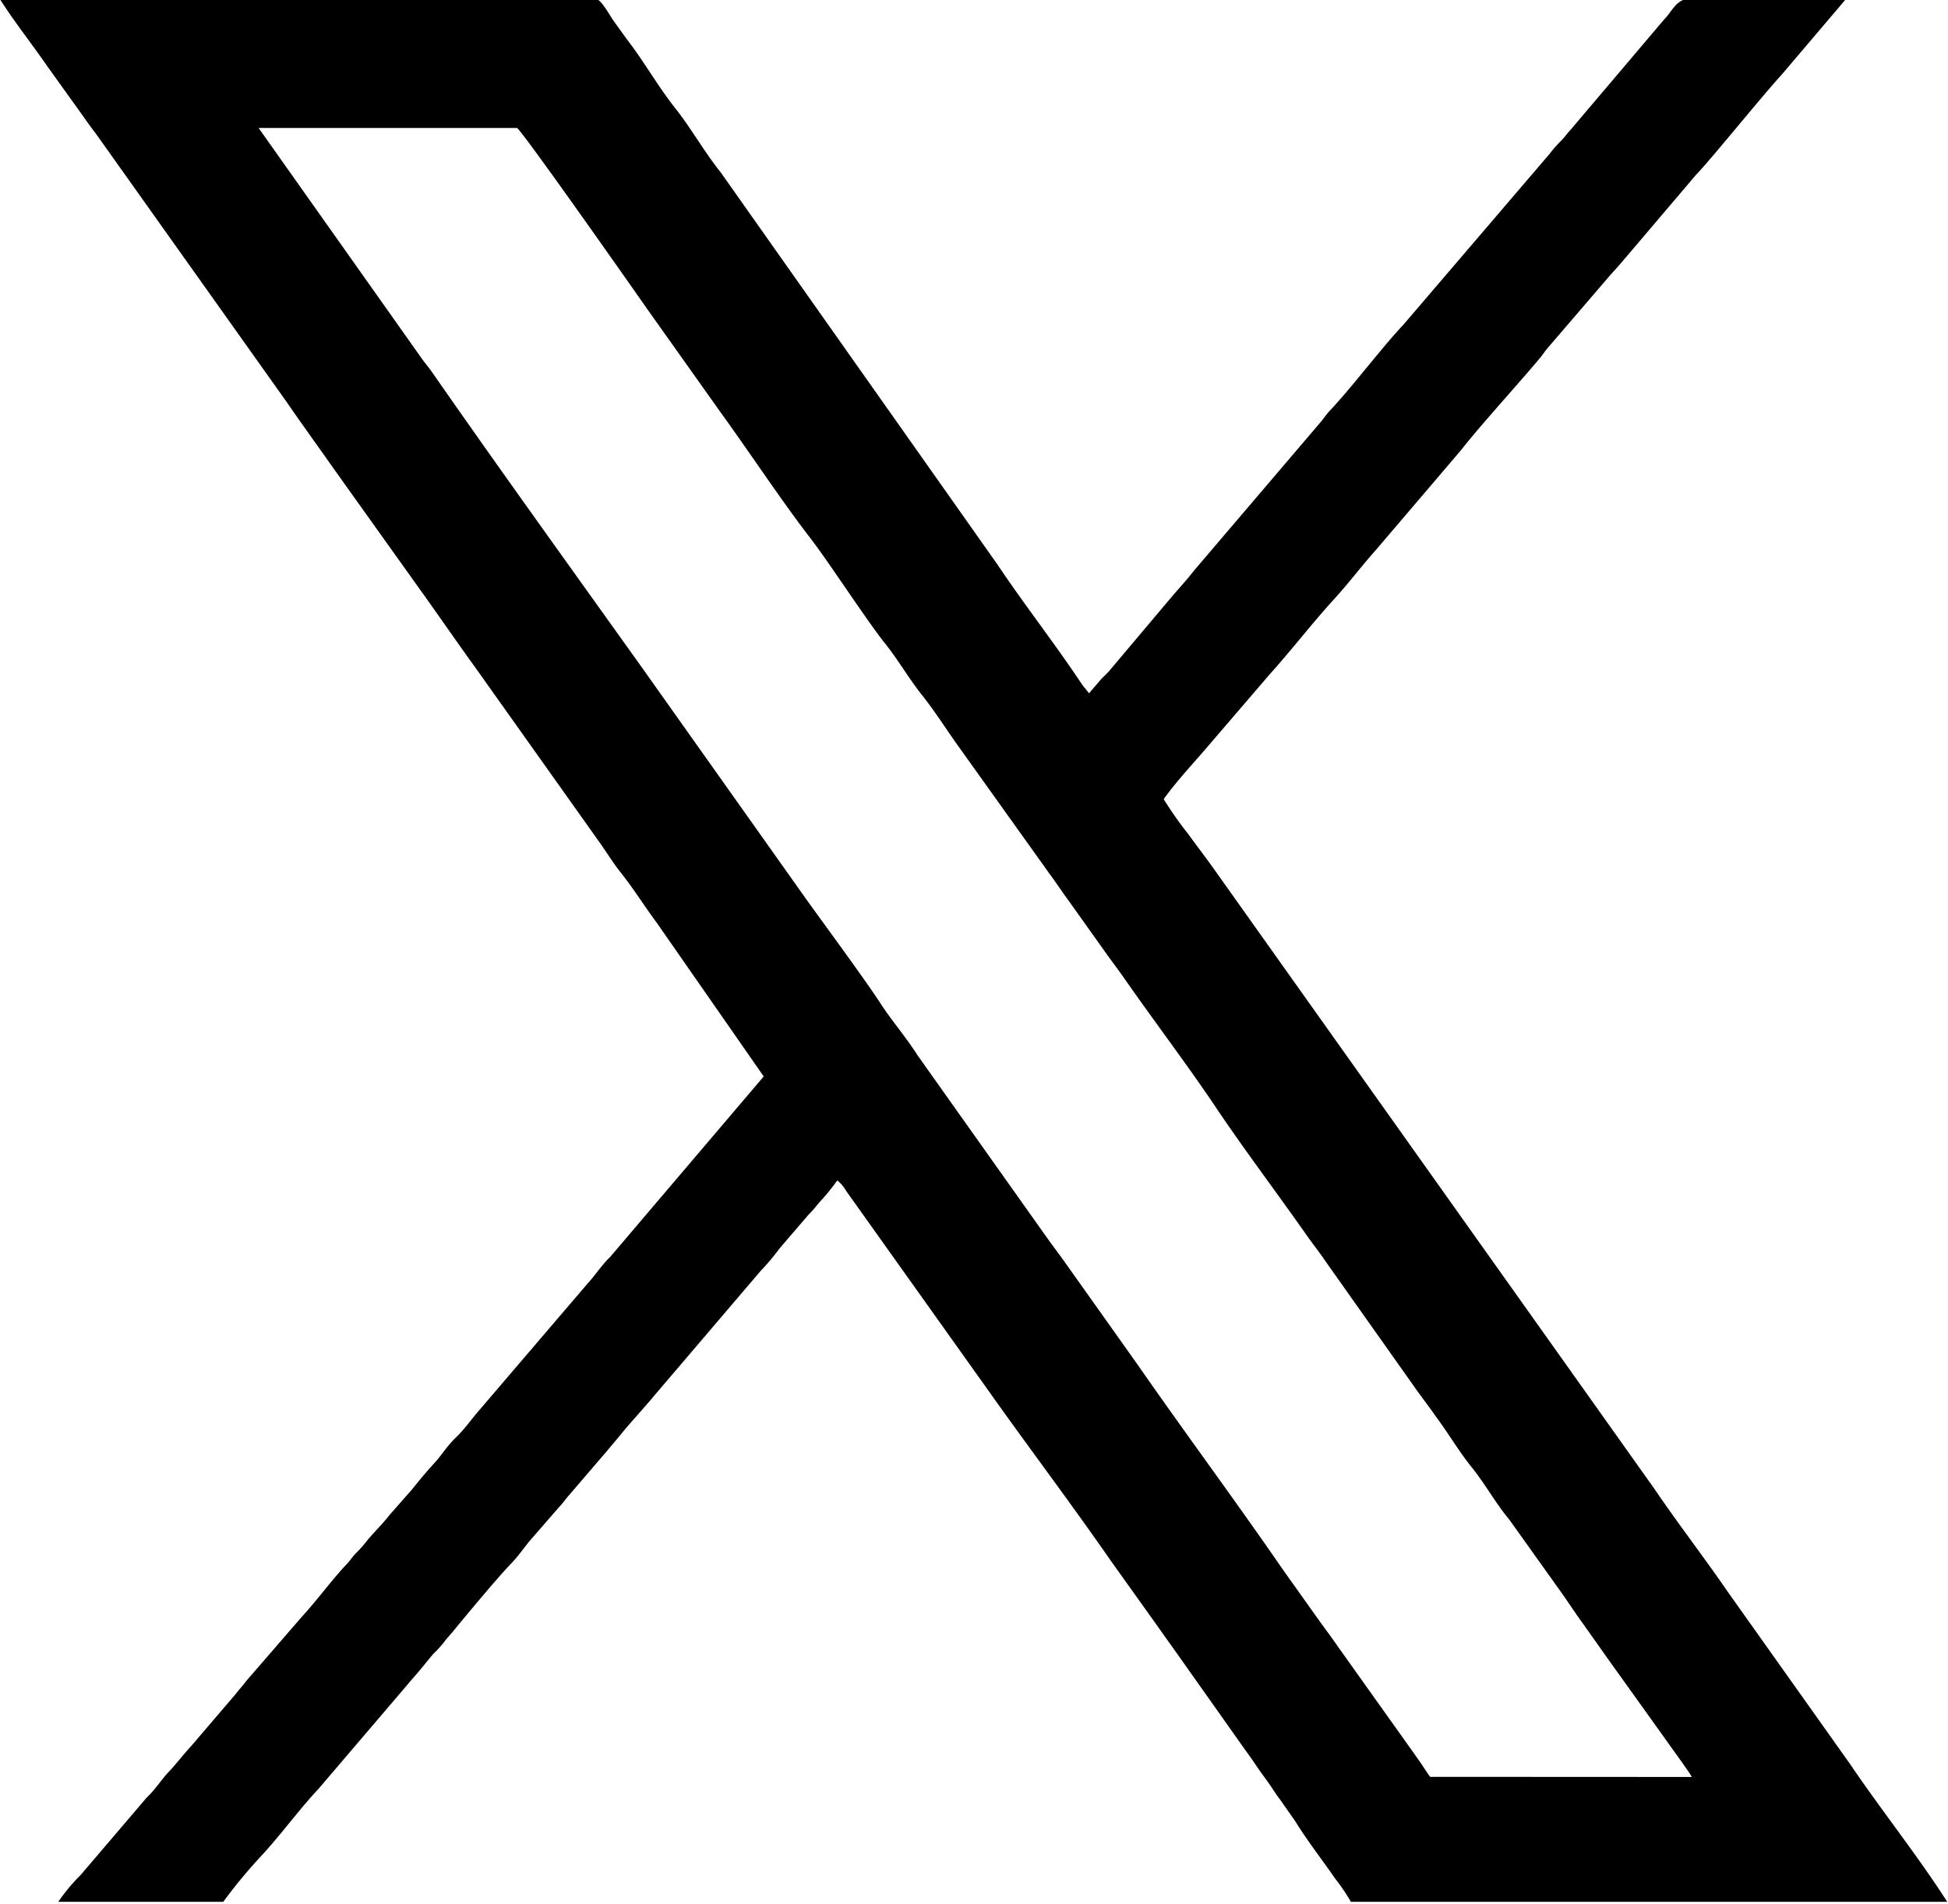 <svg xmlns="http://www.w3.org/2000/svg" width="15.6" height="15.25" viewBox="0 0 15.6 15.25">
  <path id="Path_532" data-name="Path 532" d="M207.413,215.852c-.027-.036-.044-.065-.072-.106l-.074-.105-.589-.827c-.048-.07-.1-.139-.149-.207l-.292-.41c-.375-.545-.787-1.1-1.17-1.651l-.588-.828c-.052-.072-.1-.135-.15-.206l-1.023-1.442c-.09-.142-.2-.268-.293-.41-.111-.173-.448-.631-.589-.827l-1.323-1.866c-.545-.763-1.144-1.594-1.681-2.366-.024-.035-.051-.066-.076-.1l-1.313-1.856H200.1c.031.007.929,1.287,1.04,1.446l.588.828c.232.32.5.726.729,1.021.157.207.446.653.587.829.106.132.19.28.3.419s.192.272.292.411l.739,1.034c.052.071.09.129.142.2l.292.41c.048.068.1.136.15.207.238.342.51.7.736,1.037s.5.7.736,1.037c.046.065.1.133.145.2l.73,1.032c.05.07.1.134.15.206.1.134.186.282.291.412s.189.285.3.418l.441.618c.05.073.092.137.146.211.1.141.194.275.292.411l.516.721c.019.029.049.068.066.1Zm-5.337-5.61-1.229,1.445c-.068.065-.117.144-.179.211l-.879,1.028c-.065.076-.11.143-.18.21s-.113.141-.173.206-.118.135-.179.211l-.176.2c-.056.072-.117.131-.176.2a.929.929,0,0,1-.087.1c-.041.04-.052.067-.086.1-.125.134-.23.281-.354.416l-.445.514c-.03.04-.059.071-.09.111l-.355.415c-.064.068-.111.134-.174.2s-.106.14-.18.21l-.529.62a1.448,1.448,0,0,0-.178.214h1.321a4.088,4.088,0,0,1,.3-.363c.162-.174.3-.368.462-.541l.693-.812c.028-.033.052-.062.077-.09.058-.065.1-.122.152-.182a.826.826,0,0,0,.08-.087c.026-.035.048-.057.076-.091.106-.129.348-.421.463-.541.06-.062.1-.122.151-.184l.233-.268c.036-.038.047-.057.076-.091l.309-.36c.054-.065.1-.118.152-.183l.156-.178c.024-.027.051-.058.077-.09l.847-.993a1.884,1.884,0,0,0,.153-.182l.232-.27a.9.9,0,0,0,.078-.089,1.8,1.8,0,0,0,.15-.183.268.268,0,0,1,.069.081l1.22,1.713c.3.419.61.832.905,1.257l.39.546c.042.061.085.119.125.176l.513.725c.043.063.087.119.129.183s.085.116.129.183c.022.033.038.059.064.092l.124.177c.092.15.217.311.32.46a1.571,1.571,0,0,1,.125.185h4.776c-.243-.378-.529-.735-.78-1.106l-.977-1.376c-.192-.28-.4-.548-.589-.827l-3.529-4.967c-.065-.091-.132-.178-.2-.272a2.986,2.986,0,0,1-.2-.284c.1-.14.224-.272.334-.4l.515-.6c.18-.2.332-.4.514-.6.125-.137.217-.262.34-.4l.682-.8c.156-.2.458-.528.638-.745.017-.021.026-.037.043-.058l.515-.6c.035-.038.052-.057.084-.094l.6-.706c.1-.1.532-.635.684-.8l.515-.606c-.148-.017-.991-.007-1.258,0-.1,0-.134.1-.2.166l-.747.881c-.037.039-.042.055-.083.095a1.054,1.054,0,0,0-.087.1l-1.172,1.37c-.15.156-.419.509-.586.685-.034.036-.044.057-.081.1l-1.006,1.18c-.055.071-.106.126-.17.2l-.5.593c-.026.034-.059.058-.086.091l-.086.1c-.02-.027-.041-.049-.06-.077-.217-.326-.457-.631-.673-.954l-2.214-3.138c-.138-.173-.235-.351-.37-.522s-.24-.358-.367-.525c-.045-.06-.078-.108-.126-.174-.026-.037-.093-.161-.133-.169H195.96c.117.184.254.356.379.537l.287.4c.031.044.063.09.1.137l1.529,2.151c.125.182.258.365.383.543l.766,1.073c.131.185.248.354.384.542l.954,1.343c.062.085.123.186.189.269.106.133.187.266.287.4Z" transform="translate(-195.96 -201.62)" fill="#000" fill-rule="evenodd"/>
</svg>

